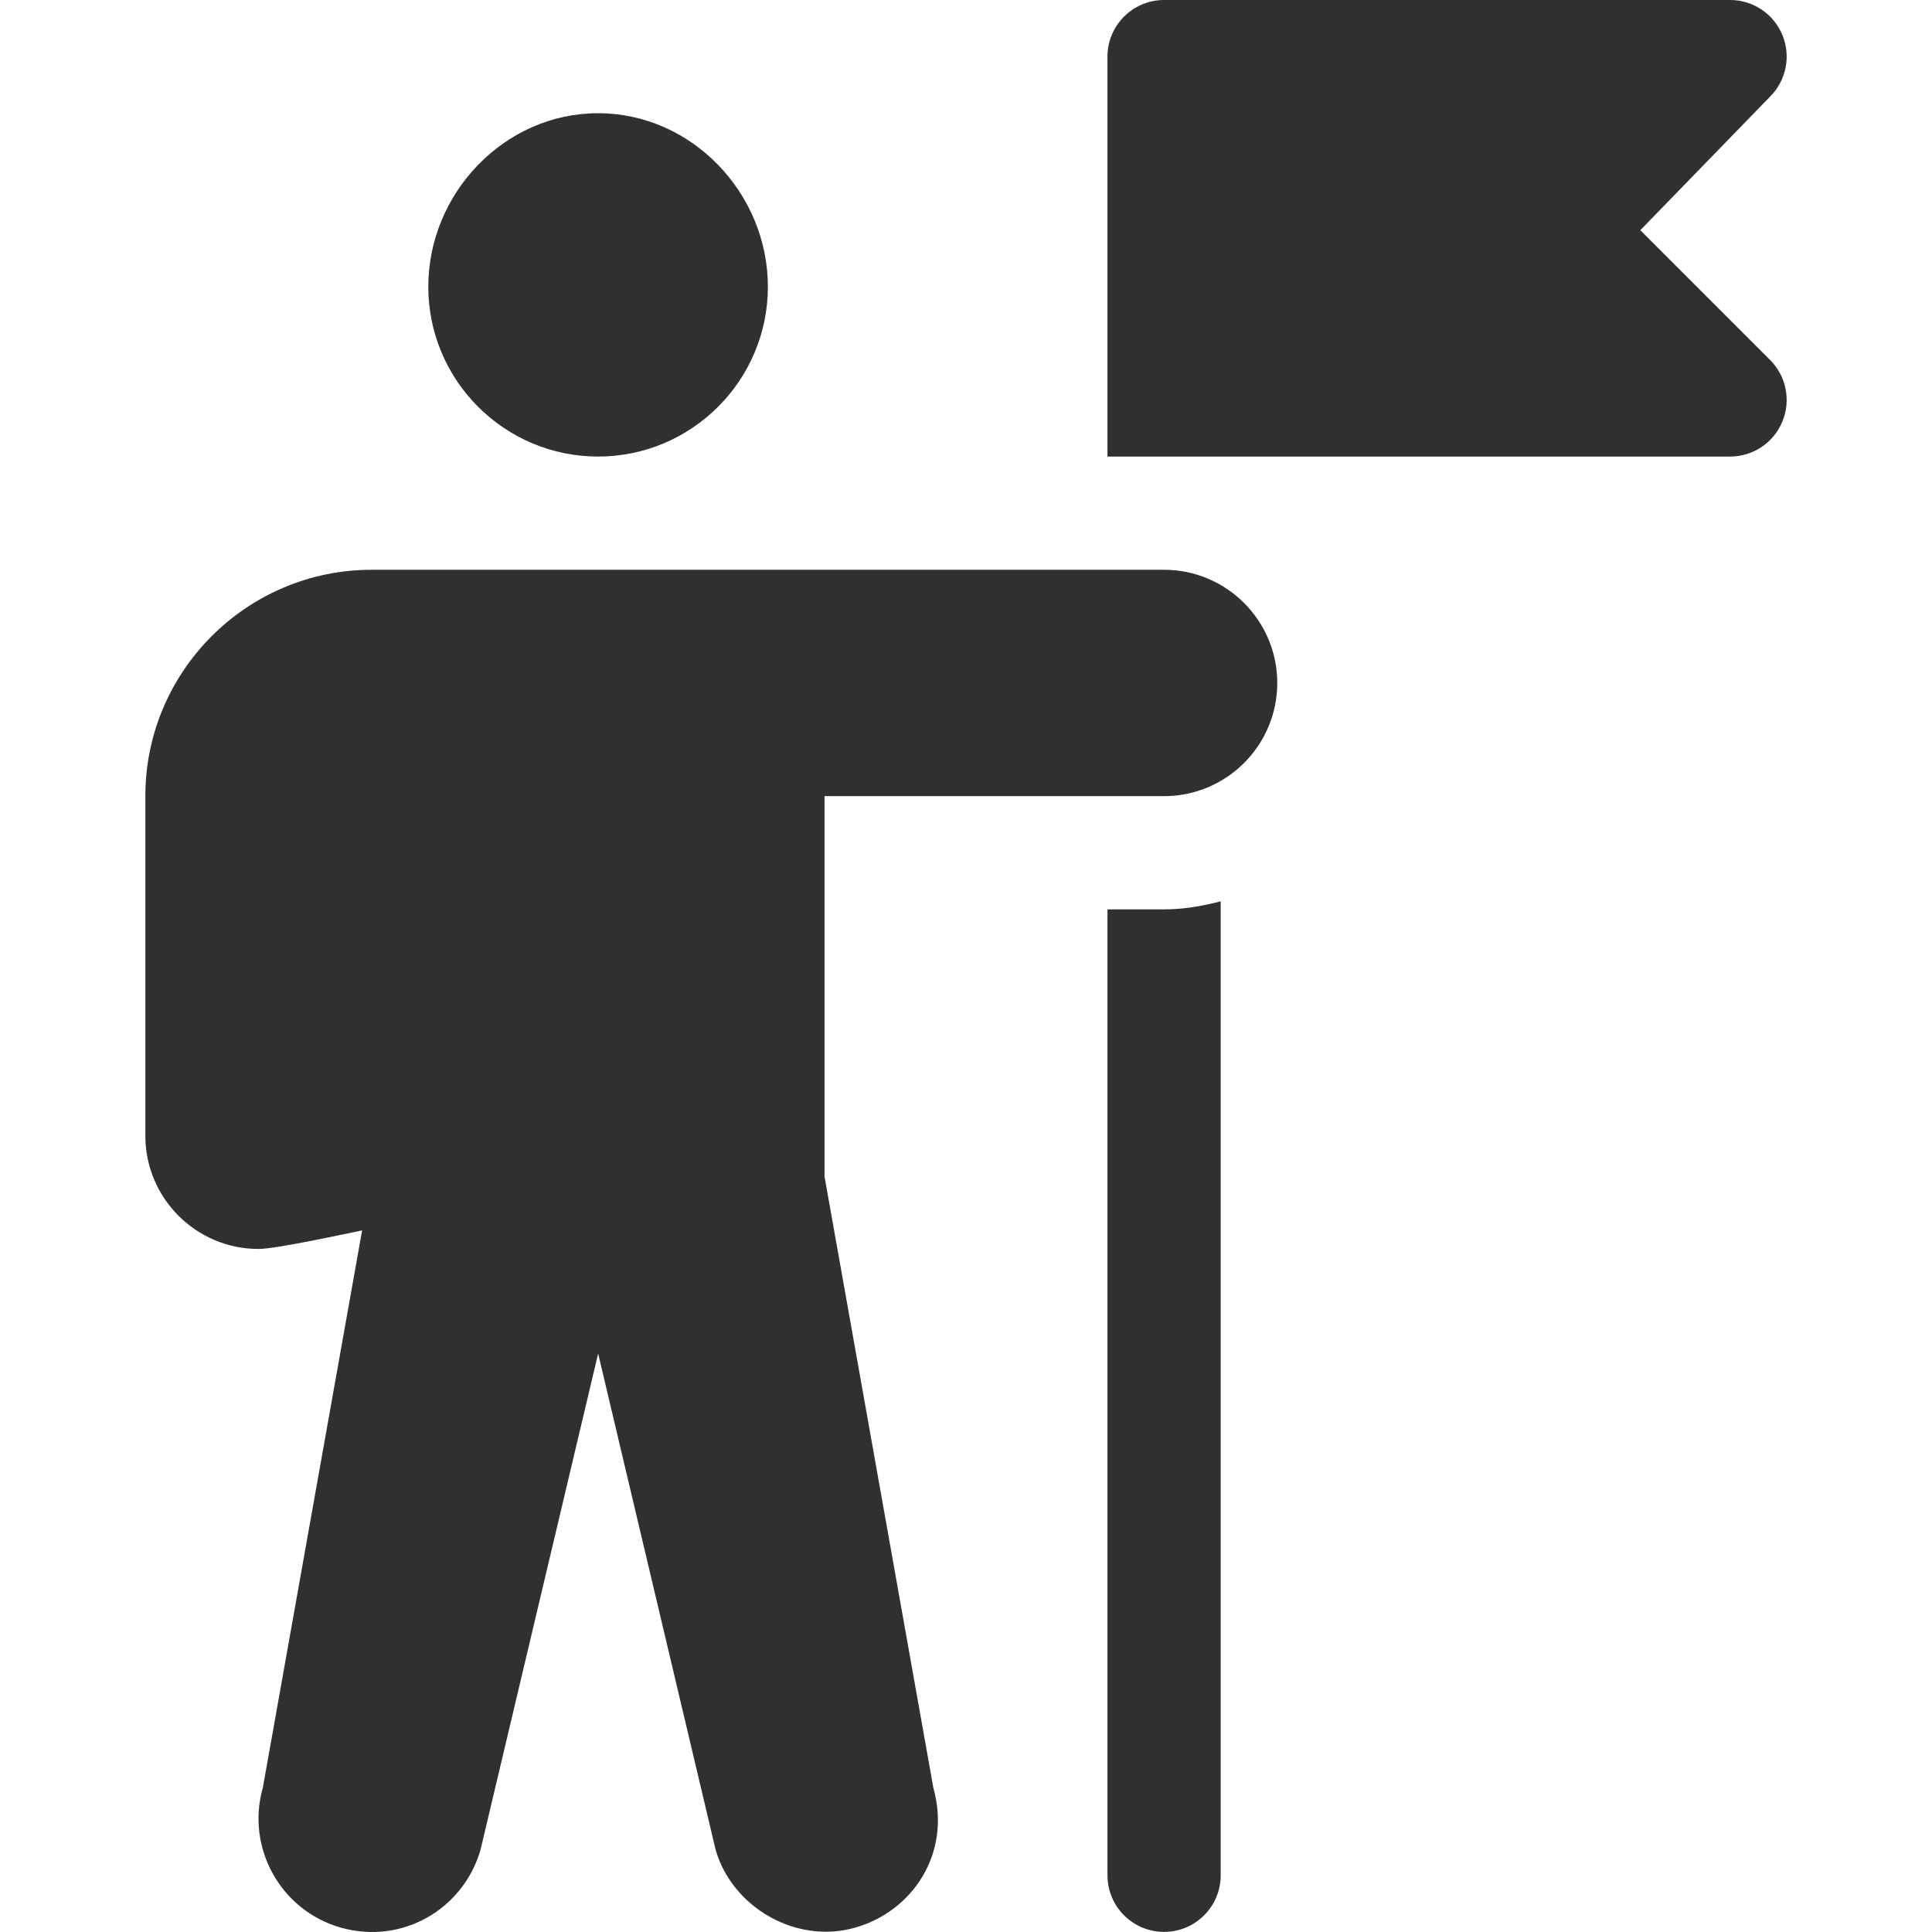 <svg width="35" height="35" viewBox="0 0 35 35" fill="none" xmlns="http://www.w3.org/2000/svg">
<g clip-path="url(#clip0_66_1251)">
<path d="M10.835 2.051C9.139 2.051 7.759 3.499 7.759 5.195C7.759 6.891 9.139 8.271 10.835 8.271C12.531 8.271 13.911 6.891 13.911 5.195C13.911 3.499 12.531 2.051 10.835 2.051Z" fill="#303030"/>
<path d="M21.088 10.322H6.734C4.472 10.322 2.633 12.161 2.633 14.423V20.575C2.633 21.706 3.553 22.626 4.683 22.626C5.002 22.626 6.238 22.355 6.56 22.29L4.762 32.384C4.452 33.471 5.082 34.608 6.169 34.919C7.294 35.239 8.397 34.579 8.705 33.511L10.836 24.521L12.964 33.51C13.263 34.552 14.425 35.232 15.501 34.918C16.511 34.63 17.246 33.594 16.908 32.385L14.937 21.314V14.423H21.088C22.219 14.423 23.139 13.503 23.139 12.373C23.139 11.242 22.219 10.322 21.088 10.322Z" fill="#303030"/>
<path d="M29.716 4.17L32.067 1.75C32.36 1.457 32.448 1.016 32.289 0.633C32.131 0.249 31.756 0 31.342 0H21.089C20.522 0 20.063 0.459 20.063 1.025V8.271H31.342C31.756 8.271 32.131 8.022 32.289 7.638C32.448 7.255 32.36 6.814 32.067 6.521L29.716 4.17Z" fill="#303030"/>
<path d="M21.089 16.474H20.063V33.973C20.063 34.54 20.522 34.998 21.089 34.998C21.655 34.998 22.114 34.539 22.114 33.973V16.328C21.784 16.414 21.445 16.474 21.089 16.474Z" fill="#303030"/>
</g>
<defs>
<clipPath id="clip0_66_1251">
<rect width="35" height="35" fill="white"/>
</clipPath>
</defs>
</svg>
